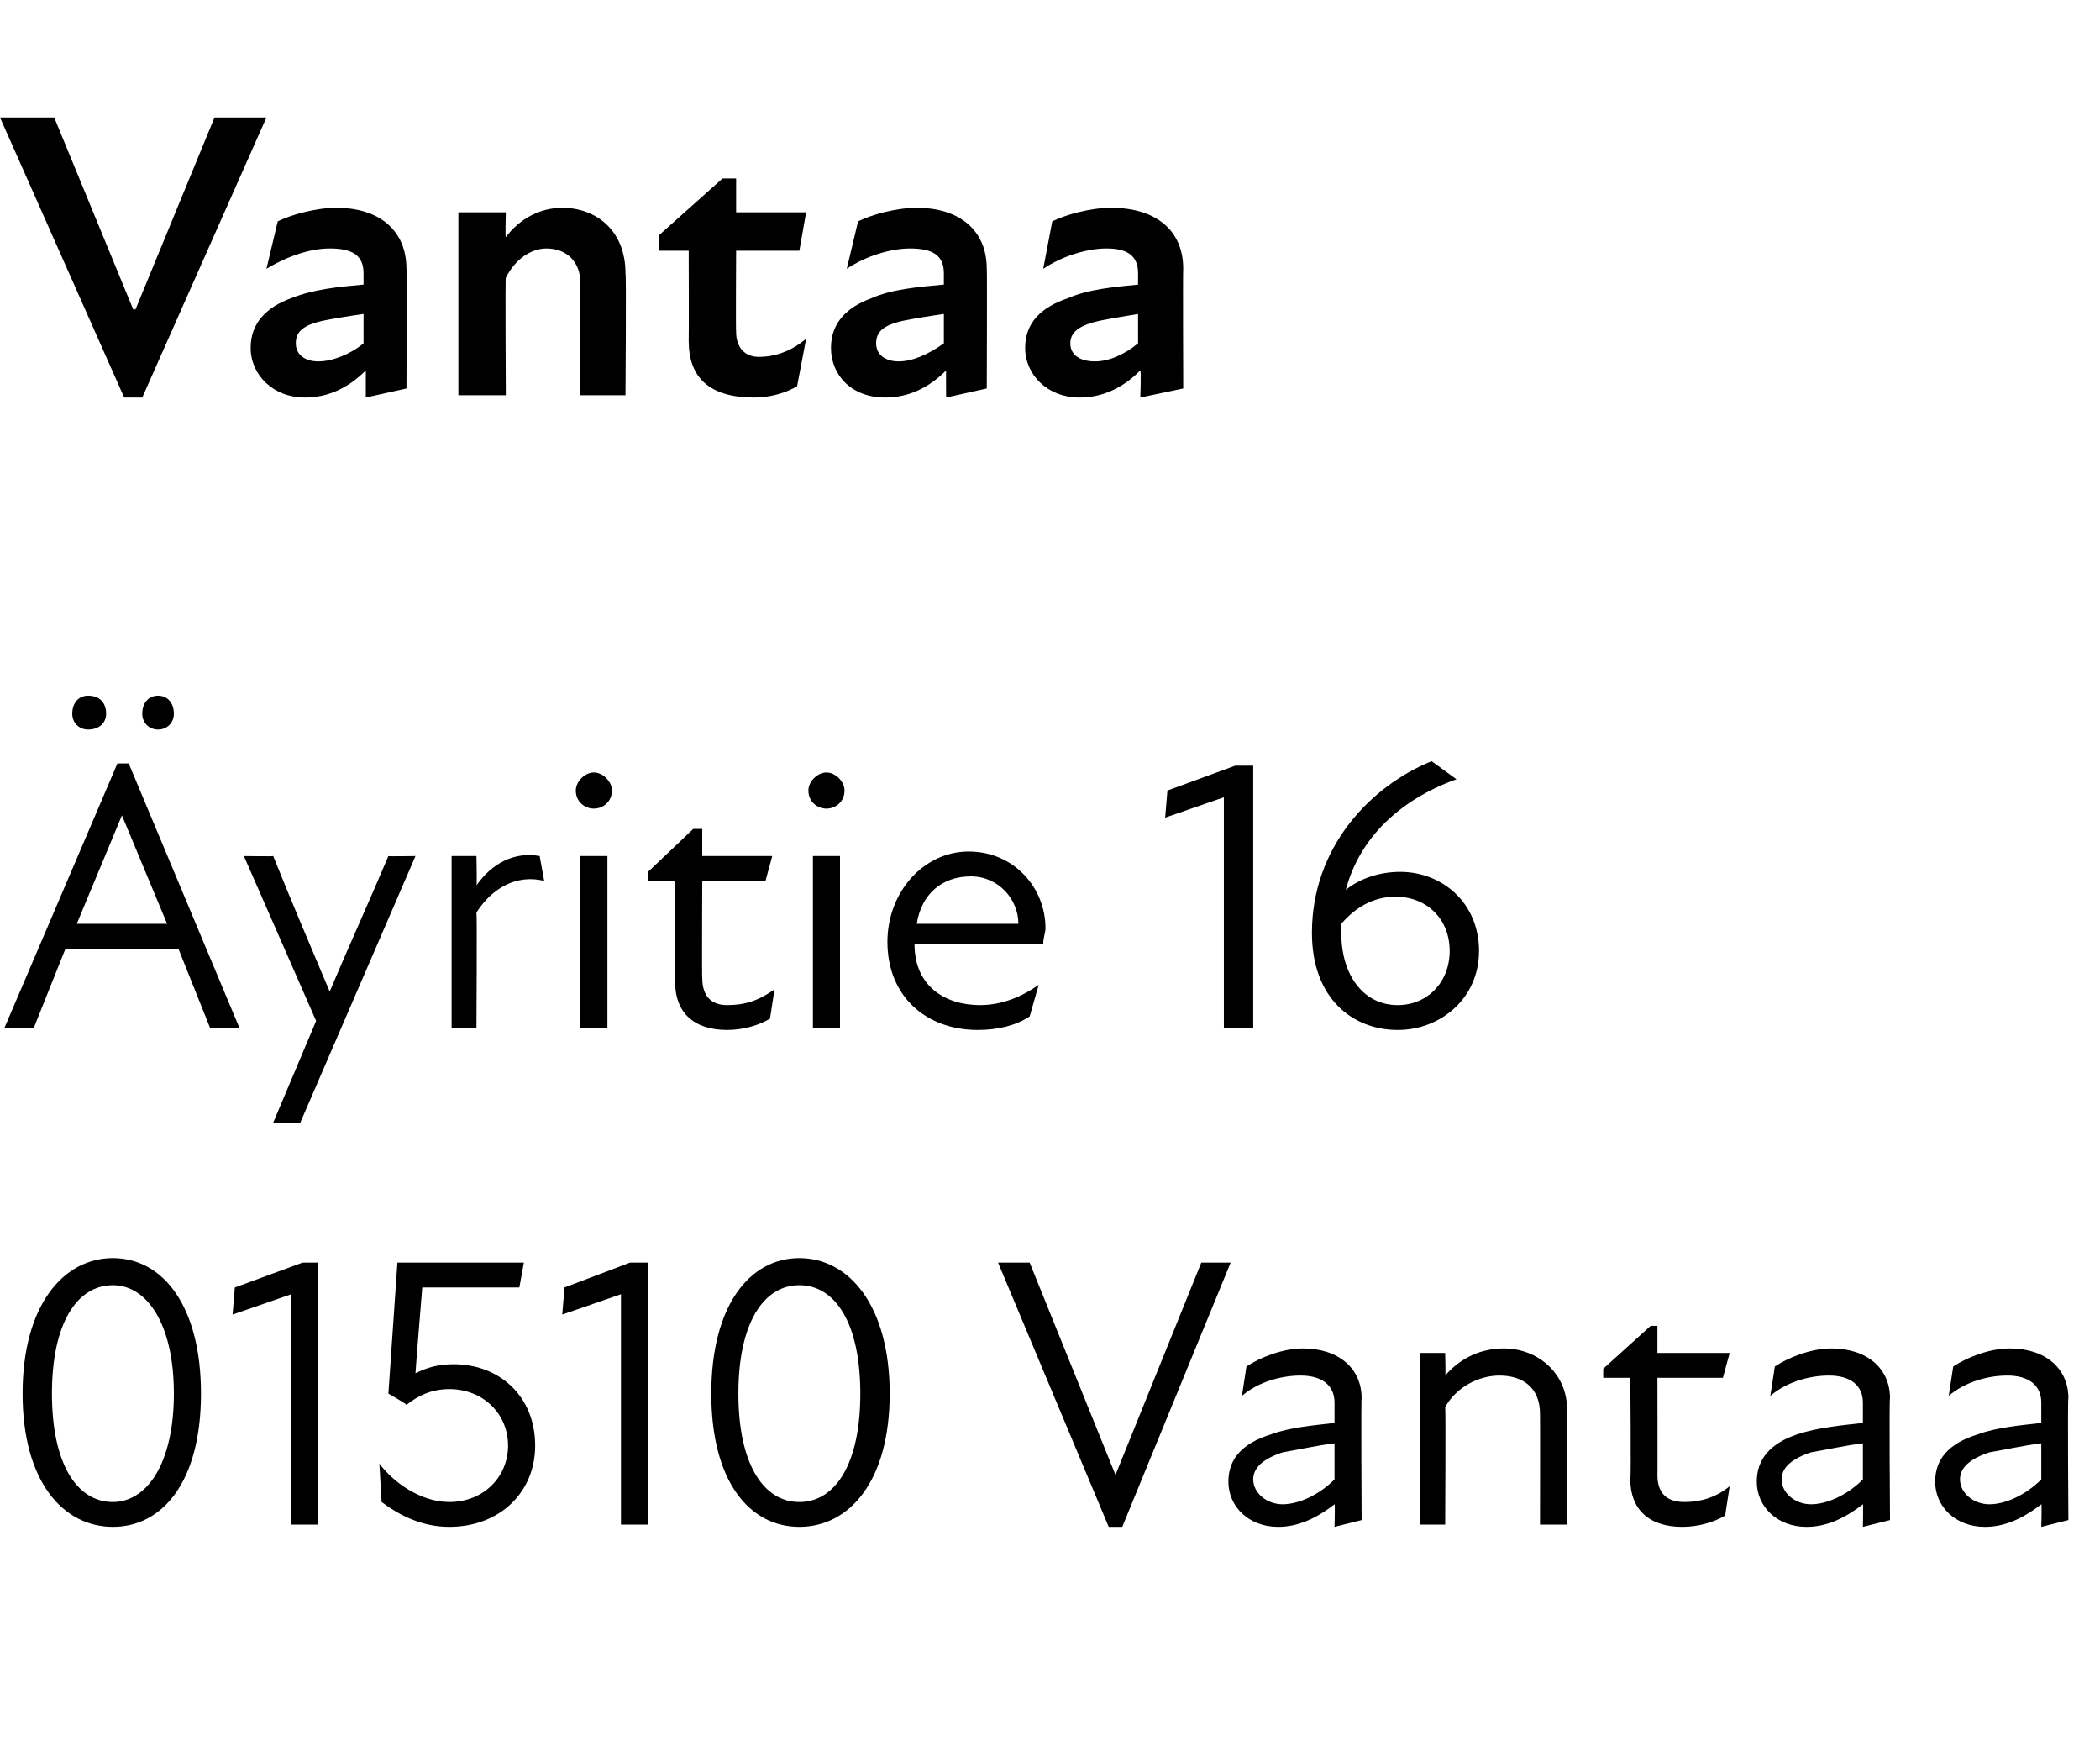 <?xml version="1.0" standalone="no"?>
<!DOCTYPE svg PUBLIC "-//W3C//DTD SVG 1.1//EN" "http://www.w3.org/Graphics/SVG/1.1/DTD/svg11.dtd">
<svg xmlns="http://www.w3.org/2000/svg" version="1.1" width="93px" height="77.3px" viewBox="0 -4 93 77.3" style="top:-4px">
  <desc>Vantaa yritie 16 01510 Vantaa</desc>
  <defs/>
  <g id="Polygon223352">
    <path d="M 1 57.7 C 1 53.8 2.8 51.7 5 51.7 C 7.2 51.7 8.9 53.8 8.9 57.7 C 8.9 61.6 7.2 63.6 5 63.6 C 2.8 63.6 1 61.6 1 57.7 Z M 5 62.5 C 6.5 62.5 7.7 60.8 7.7 57.7 C 7.7 54.6 6.5 52.9 5 52.9 C 3.4 52.9 2.3 54.6 2.3 57.7 C 2.3 60.8 3.4 62.5 5 62.5 Z M 12.9 53.3 L 10.3 54.2 L 10.4 53 L 13.4 51.9 L 14.1 51.9 L 14.1 63.5 L 12.9 63.5 L 12.9 53.3 Z M 16.9 62.5 C 16.9 62.5 16.8 60.8 16.8 60.8 C 17.4 61.6 18.6 62.5 19.9 62.5 C 21.4 62.5 22.5 61.4 22.5 60 C 22.5 58.6 21.4 57.5 19.9 57.5 C 19.1 57.5 18.5 57.8 18 58.2 C 18.02 58.16 17.2 57.7 17.2 57.7 L 17.6 51.9 L 23.2 51.9 L 23 53 L 18.7 53 C 18.7 53 18.39 56.8 18.4 56.8 C 19 56.5 19.5 56.4 20.1 56.4 C 22.1 56.4 23.7 57.8 23.7 60 C 23.7 62.1 22.1 63.6 19.9 63.6 C 18.7 63.6 17.7 63.1 16.9 62.5 Z M 27.5 53.3 L 24.9 54.2 L 25 53 L 27.9 51.9 L 28.7 51.9 L 28.7 63.5 L 27.5 63.5 L 27.5 53.3 Z M 31.5 57.7 C 31.5 53.8 33.2 51.7 35.4 51.7 C 37.6 51.7 39.4 53.8 39.4 57.7 C 39.4 61.6 37.6 63.6 35.4 63.6 C 33.2 63.6 31.5 61.6 31.5 57.7 Z M 35.4 62.5 C 37 62.5 38.1 60.8 38.1 57.7 C 38.1 54.6 37 52.9 35.4 52.9 C 33.8 52.9 32.7 54.6 32.7 57.7 C 32.7 60.8 33.8 62.5 35.4 62.5 Z M 45.6 51.9 L 49.4 61.3 L 49.4 61.3 L 53.2 51.9 L 54.5 51.9 L 49.7 63.6 L 49.1 63.6 L 44.2 51.9 L 45.6 51.9 Z M 59.1 62.6 C 58.2 63.3 57.4 63.6 56.6 63.6 C 55.3 63.6 54.4 62.7 54.4 61.6 C 54.4 60.6 55 59.9 56.3 59.5 C 57.1 59.2 58.2 59.1 59.1 59 C 59.1 59 59.1 58.1 59.1 58.1 C 59.1 57.3 58.5 56.9 57.6 56.9 C 56.7 56.9 55.7 57.2 55 57.8 C 55 57.8 55.2 56.5 55.2 56.5 C 55.8 56.1 56.8 55.7 57.7 55.7 C 59.3 55.7 60.3 56.6 60.3 57.9 C 60.27 57.9 60.3 63.3 60.3 63.3 L 59.1 63.6 C 59.1 63.6 59.13 62.56 59.1 62.6 Z M 56.8 62.6 C 57.5 62.6 58.4 62.2 59.1 61.5 C 59.1 61.5 59.1 59.9 59.1 59.9 C 58.3 60 57.4 60.2 56.8 60.3 C 55.9 60.6 55.5 61 55.5 61.5 C 55.5 62.1 56.1 62.6 56.8 62.6 Z M 66.4 56.9 C 65.5 56.9 64.5 57.4 64 58.3 C 64.03 58.31 64 63.5 64 63.5 L 62.9 63.5 L 62.9 55.9 L 64 55.9 C 64 55.9 64.03 56.94 64 56.9 C 64.7 56.1 65.6 55.7 66.6 55.7 C 68.1 55.7 69.4 56.8 69.4 58.4 C 69.36 58.43 69.4 63.5 69.4 63.5 L 68.2 63.5 C 68.2 63.5 68.21 58.6 68.2 58.6 C 68.2 57.4 67.4 56.9 66.4 56.9 Z M 72.2 61.5 C 72.24 61.46 72.2 57 72.2 57 L 71 57 L 71 56.6 L 73.1 54.7 L 73.4 54.7 L 73.4 55.9 L 76.6 55.9 L 76.3 57 L 73.4 57 C 73.4 57 73.41 61.34 73.4 61.3 C 73.4 62.1 73.8 62.5 74.6 62.5 C 75.3 62.5 76 62.3 76.6 61.8 C 76.6 61.8 76.4 63.1 76.4 63.1 C 75.9 63.4 75.2 63.6 74.5 63.6 C 73 63.6 72.2 62.8 72.2 61.5 Z M 82.5 62.6 C 81.6 63.3 80.8 63.6 80 63.6 C 78.7 63.6 77.8 62.7 77.8 61.6 C 77.8 60.6 78.4 59.9 79.6 59.5 C 80.5 59.2 81.6 59.1 82.5 59 C 82.5 59 82.5 58.1 82.5 58.1 C 82.5 57.3 81.9 56.9 81 56.9 C 80.1 56.9 79.1 57.2 78.4 57.8 C 78.4 57.8 78.6 56.5 78.6 56.5 C 79.2 56.1 80.2 55.7 81.1 55.7 C 82.7 55.7 83.7 56.6 83.7 57.9 C 83.66 57.9 83.7 63.3 83.7 63.3 L 82.5 63.6 C 82.5 63.6 82.52 62.56 82.5 62.6 Z M 80.2 62.6 C 80.9 62.6 81.8 62.2 82.5 61.5 C 82.5 61.5 82.5 59.9 82.5 59.9 C 81.7 60 80.8 60.2 80.2 60.3 C 79.3 60.6 78.9 61 78.9 61.5 C 78.9 62.1 79.5 62.6 80.2 62.6 Z M 90.4 62.6 C 89.5 63.3 88.7 63.6 87.9 63.6 C 86.6 63.6 85.7 62.7 85.7 61.6 C 85.7 60.6 86.3 59.9 87.6 59.5 C 88.4 59.2 89.5 59.1 90.4 59 C 90.4 59 90.4 58.1 90.4 58.1 C 90.4 57.3 89.8 56.9 88.9 56.9 C 88 56.9 87 57.2 86.3 57.8 C 86.3 57.8 86.5 56.5 86.5 56.5 C 87.1 56.1 88.1 55.7 89 55.7 C 90.6 55.7 91.6 56.6 91.6 57.9 C 91.56 57.9 91.6 63.3 91.6 63.3 L 90.4 63.6 C 90.4 63.6 90.43 62.56 90.4 62.6 Z M 88.1 62.6 C 88.8 62.6 89.7 62.2 90.4 61.5 C 90.4 61.5 90.4 59.9 90.4 59.9 C 89.6 60 88.7 60.2 88.1 60.3 C 87.2 60.6 86.8 61 86.8 61.5 C 86.8 62.1 87.4 62.6 88.1 62.6 Z " stroke="none" fill="#000"/>
  </g>
  <g id="Polygon223351">
    <path d="M 5.2 29.8 L 5.7 29.8 L 10.6 41.5 L 9.3 41.5 L 7.9 38 L 2.9 38 L 1.5 41.5 L 0.2 41.5 L 5.2 29.8 Z M 3.9 26.8 C 4.4 26.8 4.7 27.1 4.7 27.6 C 4.7 28 4.4 28.3 3.9 28.3 C 3.5 28.3 3.2 28 3.2 27.6 C 3.2 27.1 3.5 26.8 3.9 26.8 Z M 7.4 36.9 L 5.4 32.1 L 5.4 32.1 L 3.4 36.9 L 7.4 36.9 Z M 7 26.8 C 7.4 26.8 7.7 27.1 7.7 27.6 C 7.7 28 7.4 28.3 7 28.3 C 6.6 28.3 6.3 28 6.3 27.6 C 6.3 27.1 6.6 26.8 7 26.8 Z M 14 41.2 L 10.8 33.9 C 10.8 33.9 12.07 33.92 12.1 33.9 C 12.9 35.9 13.8 38 14.6 39.9 C 15.4 38 16.4 35.8 17.2 33.9 C 17.17 33.92 18.4 33.9 18.4 33.9 L 13.3 45.7 L 12.1 45.7 L 14 41.2 Z M 20 33.9 L 21.1 33.9 C 21.1 33.9 21.13 35.22 21.1 35.2 C 21.8 34.2 22.8 33.7 23.9 33.9 C 23.9 33.9 24.1 35 24.1 35 C 22.9 34.7 21.8 35.3 21.1 36.4 C 21.13 36.45 21.1 41.5 21.1 41.5 L 20 41.5 L 20 33.9 Z M 25.7 33.9 L 26.9 33.9 L 26.9 41.5 L 25.7 41.5 L 25.7 33.9 Z M 26.3 30.2 C 26.7 30.2 27.1 30.6 27.1 31 C 27.1 31.5 26.7 31.8 26.3 31.8 C 25.9 31.8 25.5 31.5 25.5 31 C 25.5 30.6 25.9 30.2 26.3 30.2 Z M 29.9 39.5 C 29.9 39.46 29.9 35 29.9 35 L 28.7 35 L 28.7 34.6 L 30.7 32.7 L 31.1 32.7 L 31.1 33.9 L 34.2 33.9 L 33.9 35 L 31.1 35 C 31.1 35 31.08 39.34 31.1 39.3 C 31.1 40.1 31.5 40.5 32.2 40.5 C 33 40.5 33.6 40.3 34.3 39.8 C 34.3 39.8 34.1 41.1 34.1 41.1 C 33.6 41.4 32.9 41.6 32.2 41.6 C 30.7 41.6 29.9 40.8 29.9 39.5 Z M 36 33.9 L 37.2 33.9 L 37.2 41.5 L 36 41.5 L 36 33.9 Z M 36.6 30.2 C 37 30.2 37.4 30.6 37.4 31 C 37.4 31.5 37 31.8 36.6 31.8 C 36.2 31.8 35.8 31.5 35.8 31 C 35.8 30.6 36.2 30.2 36.6 30.2 Z M 39.3 37.7 C 39.3 35.5 40.9 33.7 42.9 33.7 C 44.9 33.7 46.3 35.3 46.3 37.1 C 46.3 37.3 46.2 37.5 46.2 37.8 C 46.2 37.8 40.5 37.8 40.5 37.8 C 40.5 39.7 41.9 40.5 43.4 40.5 C 44.4 40.5 45.3 40.1 46 39.6 C 46 39.6 45.6 41 45.6 41 C 45 41.4 44.2 41.6 43.3 41.6 C 41 41.6 39.3 40.1 39.3 37.7 Z M 45.1 36.9 C 45.1 35.8 44.2 34.8 43 34.8 C 41.7 34.8 40.8 35.6 40.6 36.9 C 40.6 36.9 45.1 36.9 45.1 36.9 Z M 54.2 31.3 L 51.6 32.2 L 51.7 31 L 54.7 29.9 L 55.5 29.9 L 55.5 41.5 L 54.2 41.5 L 54.2 31.3 Z M 59.6 35.4 C 60.2 34.9 61.1 34.6 62 34.6 C 63.9 34.6 65.5 36 65.5 38.1 C 65.5 40.2 63.8 41.6 61.9 41.6 C 59.9 41.6 58.1 40.2 58.1 37.3 C 58.1 33.5 60.7 30.8 63.4 29.7 C 63.4 29.7 64.5 30.5 64.5 30.5 C 62 31.4 60.2 33.1 59.6 35.4 Z M 61.9 40.5 C 63.2 40.5 64.2 39.5 64.2 38.1 C 64.2 36.7 63.2 35.7 61.8 35.7 C 60.8 35.7 60 36.2 59.4 36.9 C 59.4 37.1 59.4 37.2 59.4 37.3 C 59.4 39.2 60.4 40.5 61.9 40.5 Z " stroke="none" fill="#000"/>
  </g>
  <g id="Polygon223350">
    <path d="M 2.4 1.2 L 5.9 9.7 L 6 9.7 L 9.5 1.2 L 11.8 1.2 L 6.3 13.6 L 5.5 13.6 L 0 1.2 L 2.4 1.2 Z M 16.2 12.4 C 15.4 13.2 14.5 13.6 13.5 13.6 C 12.1 13.6 11.1 12.6 11.1 11.4 C 11.1 10.3 11.8 9.6 12.9 9.2 C 13.9 8.8 15 8.7 16.1 8.6 C 16.1 8.6 16.1 8.1 16.1 8.1 C 16.1 7.3 15.6 7 14.6 7 C 13.8 7 12.8 7.3 11.8 7.9 C 11.8 7.9 12.3 5.8 12.3 5.8 C 12.9 5.5 14 5.2 14.9 5.2 C 16.8 5.2 18 6.2 18 7.9 C 18.04 7.9 18 13.2 18 13.2 L 16.2 13.6 C 16.2 13.6 16.2 12.44 16.2 12.4 Z M 14.1 12 C 14.7 12 15.5 11.7 16.1 11.2 C 16.1 11.2 16.1 9.9 16.1 9.9 C 15.4 10 14.8 10.1 14.3 10.2 C 13.4 10.4 13.1 10.7 13.1 11.2 C 13.1 11.7 13.5 12 14.1 12 Z M 24.2 7 C 23.5 7 22.8 7.5 22.4 8.3 C 22.37 8.28 22.4 13.5 22.4 13.5 L 20.3 13.5 L 20.3 5.4 L 22.4 5.4 C 22.4 5.4 22.37 6.48 22.4 6.5 C 23 5.7 23.9 5.2 24.9 5.2 C 26.4 5.2 27.7 6.2 27.7 8.1 C 27.74 8.12 27.7 13.5 27.7 13.5 L 25.7 13.5 C 25.7 13.5 25.69 8.55 25.7 8.5 C 25.7 7.6 25.1 7 24.2 7 Z M 30.5 11.1 C 30.51 11.05 30.5 7.1 30.5 7.1 L 29.2 7.1 L 29.2 6.4 L 32 3.9 L 32.6 3.9 L 32.6 5.4 L 35.7 5.4 L 35.4 7.1 L 32.6 7.1 C 32.6 7.1 32.58 10.71 32.6 10.7 C 32.6 11.4 33 11.8 33.6 11.8 C 34.4 11.8 35.1 11.5 35.7 11 C 35.7 11 35.3 13.1 35.3 13.1 C 34.8 13.4 34.1 13.6 33.4 13.6 C 31.4 13.6 30.5 12.7 30.5 11.1 Z M 41.9 12.4 C 41.1 13.2 40.2 13.6 39.2 13.6 C 37.7 13.6 36.8 12.6 36.8 11.4 C 36.8 10.3 37.5 9.6 38.6 9.2 C 39.5 8.8 40.7 8.7 41.8 8.6 C 41.8 8.6 41.8 8.1 41.8 8.1 C 41.8 7.3 41.3 7 40.3 7 C 39.5 7 38.4 7.3 37.5 7.9 C 37.5 7.9 38 5.8 38 5.8 C 38.6 5.5 39.7 5.2 40.6 5.2 C 42.5 5.2 43.7 6.2 43.7 7.9 C 43.72 7.9 43.7 13.2 43.7 13.2 L 41.9 13.6 C 41.9 13.6 41.89 12.44 41.9 12.4 Z M 39.8 12 C 40.4 12 41.1 11.7 41.8 11.2 C 41.8 11.2 41.8 9.9 41.8 9.9 C 41.1 10 40.5 10.1 40 10.2 C 39.1 10.4 38.8 10.7 38.8 11.2 C 38.8 11.7 39.2 12 39.8 12 Z M 50.5 12.4 C 49.7 13.2 48.8 13.6 47.8 13.6 C 46.4 13.6 45.4 12.6 45.4 11.4 C 45.4 10.3 46.1 9.6 47.3 9.2 C 48.2 8.8 49.4 8.7 50.4 8.6 C 50.4 8.6 50.4 8.1 50.4 8.1 C 50.4 7.3 49.9 7 49 7 C 48.2 7 47.1 7.3 46.2 7.9 C 46.2 7.9 46.6 5.8 46.6 5.8 C 47.2 5.5 48.3 5.2 49.2 5.2 C 51.2 5.2 52.4 6.2 52.4 7.9 C 52.38 7.9 52.4 13.2 52.4 13.2 L 50.5 13.6 C 50.5 13.6 50.54 12.44 50.5 12.4 Z M 48.5 12 C 49.1 12 49.8 11.7 50.4 11.2 C 50.4 11.2 50.4 9.9 50.4 9.9 C 49.8 10 49.2 10.1 48.7 10.2 C 47.8 10.4 47.4 10.7 47.4 11.2 C 47.4 11.7 47.8 12 48.5 12 Z " stroke="none" fill="#000"/>
  </g>
</svg>